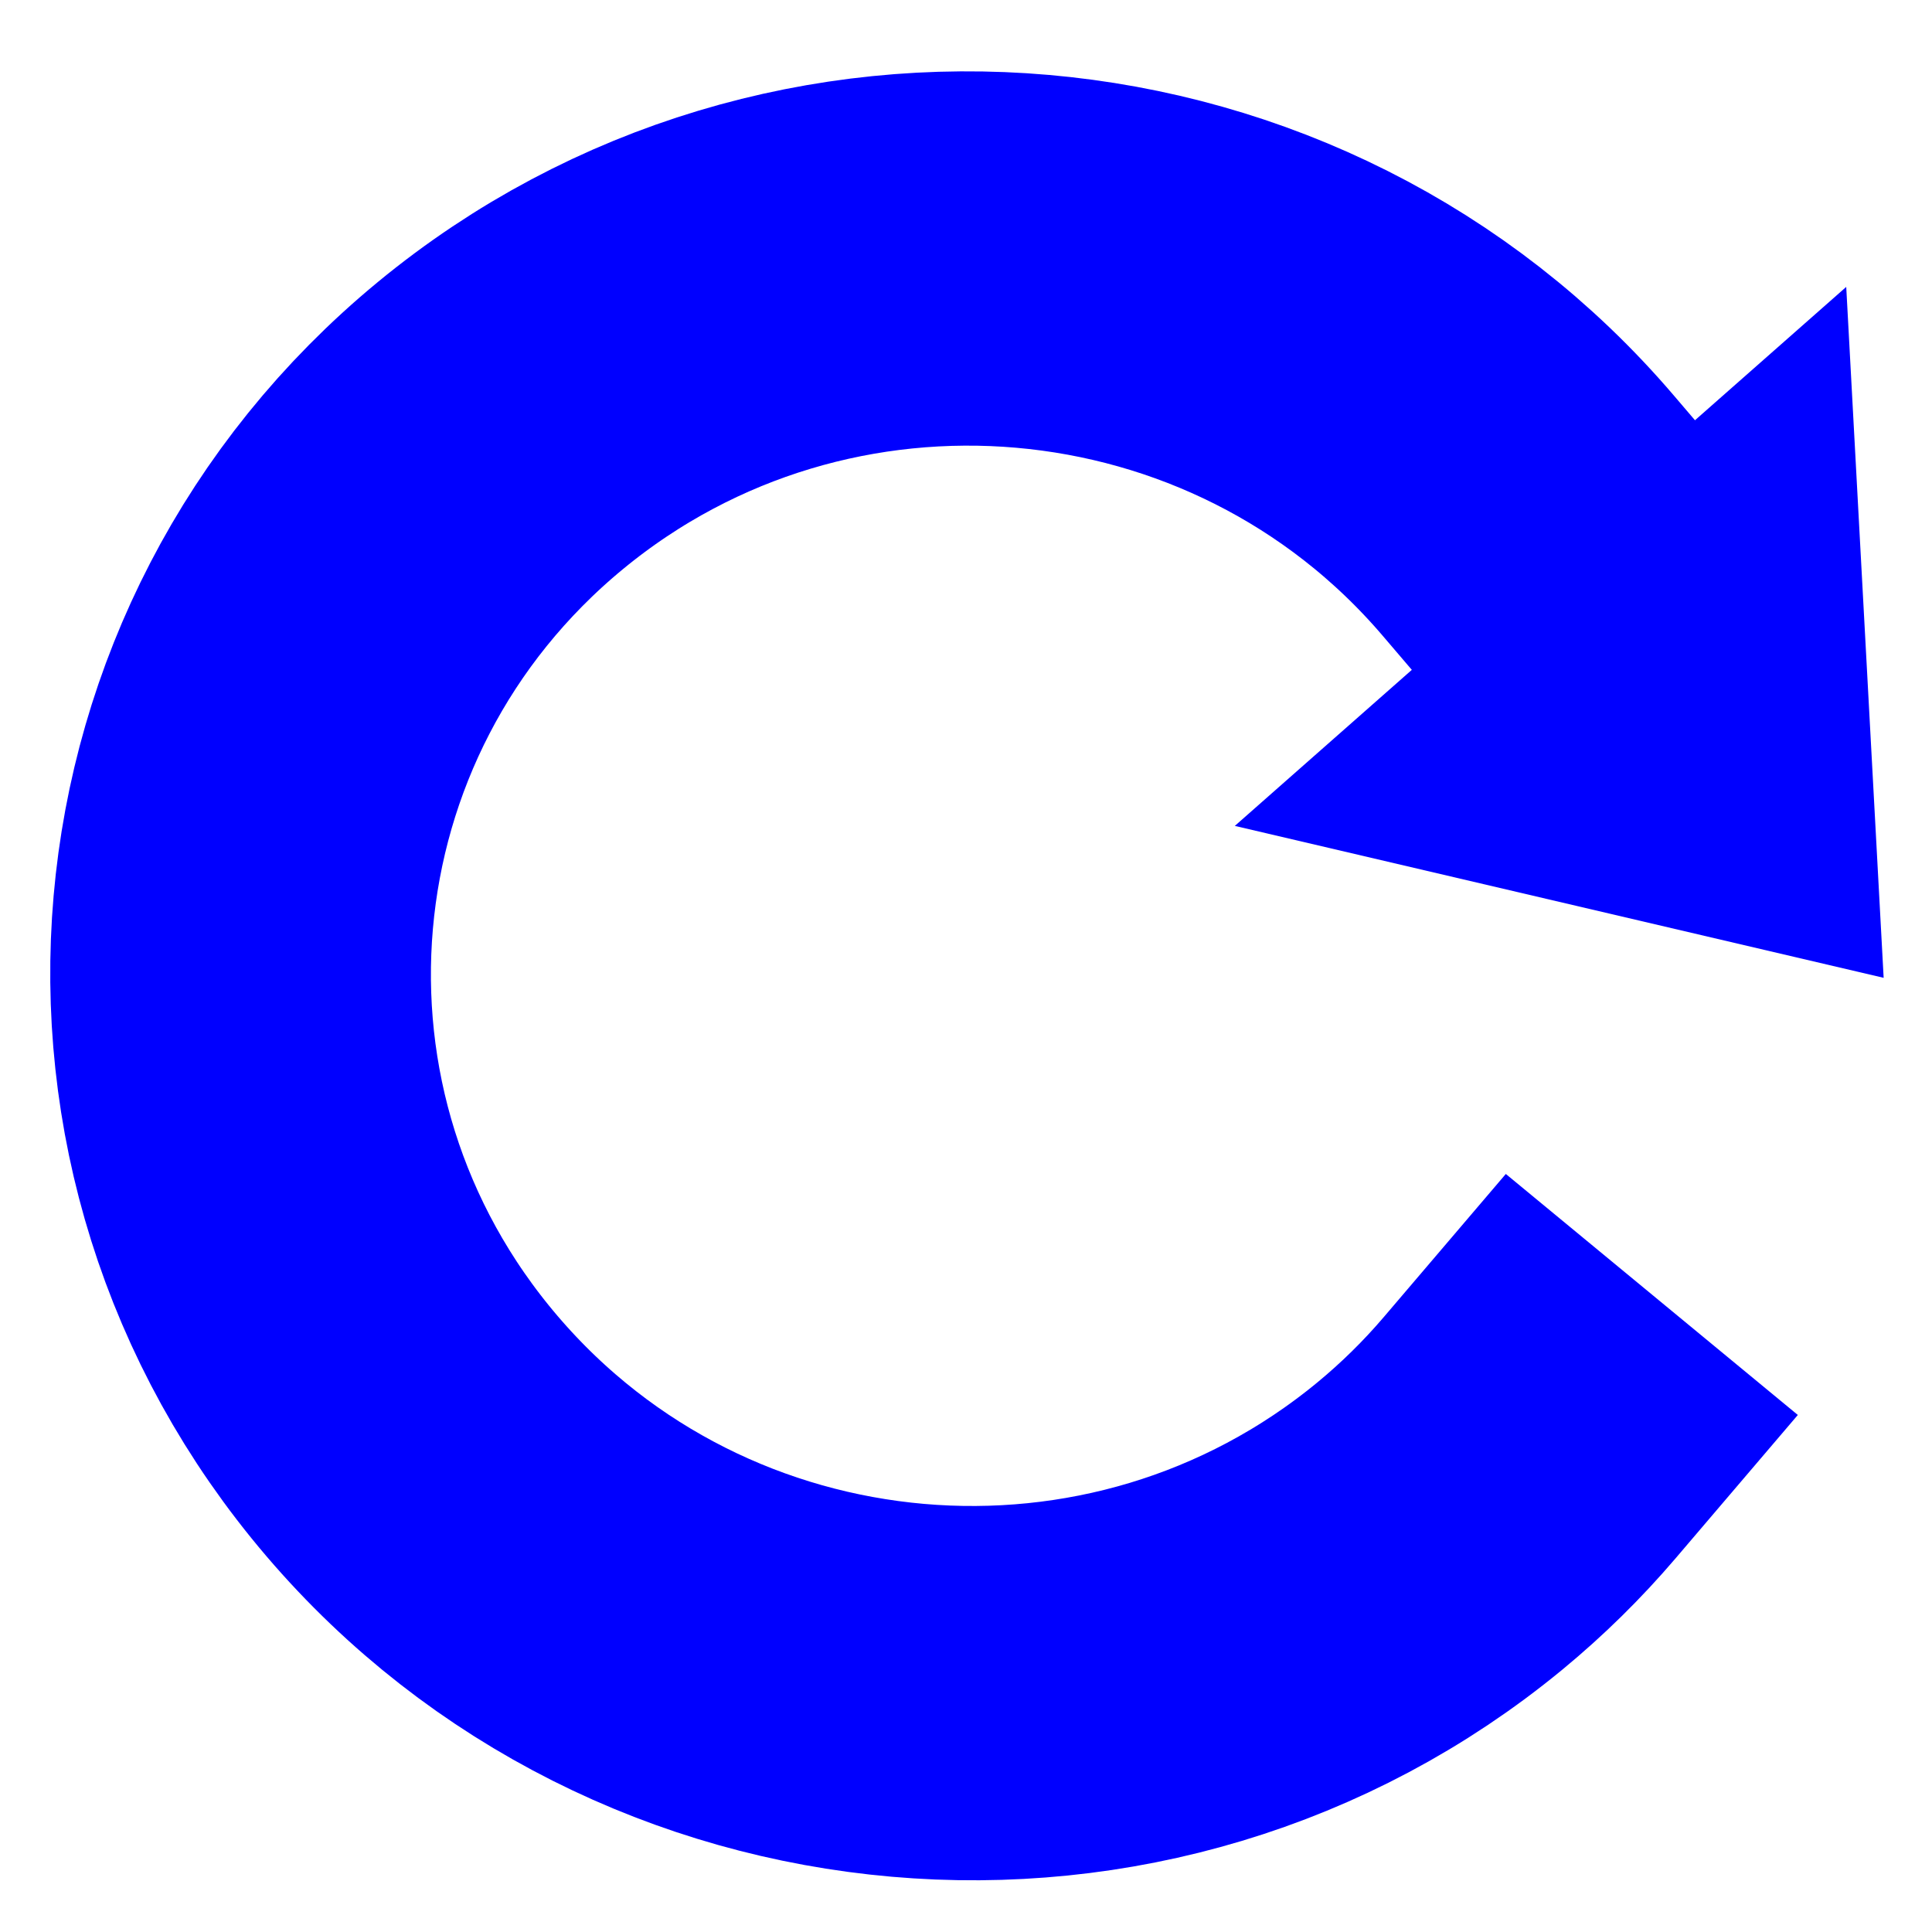 <?xml version="1.0" encoding="UTF-8"?>
<svg version="1.1" viewBox="0 0 512 512" xmlns="http://www.w3.org/2000/svg">
 <g transform="translate(0 -540.36)">
  <g transform="matrix(.94 .342 -.342 .94 288.96 -29.281)" stroke-miterlimit=".5">
   <path transform="matrix(1.644 -2.792 -2.82 -1.596 278.45 1529)" d="m254.1 122.62c0 32.669-26.483 59.152-59.152 59.152s-59.152-26.483-59.152-59.152 26.483-59.152 59.152-59.152c3.443 0 6.88 0.301 10.272 0.899" fill="none" stroke="#00f" stroke-linecap="square" stroke-width="30.866"/>
   <path transform="matrix(2.414 -4.39 3.301 1.998 -1050.7 900.01)" d="m169.74 286.71 43.096-0.192-21.382 37.418z" fill="#00f" stroke-width="0"/>
  </g>
 </g>
</svg>
